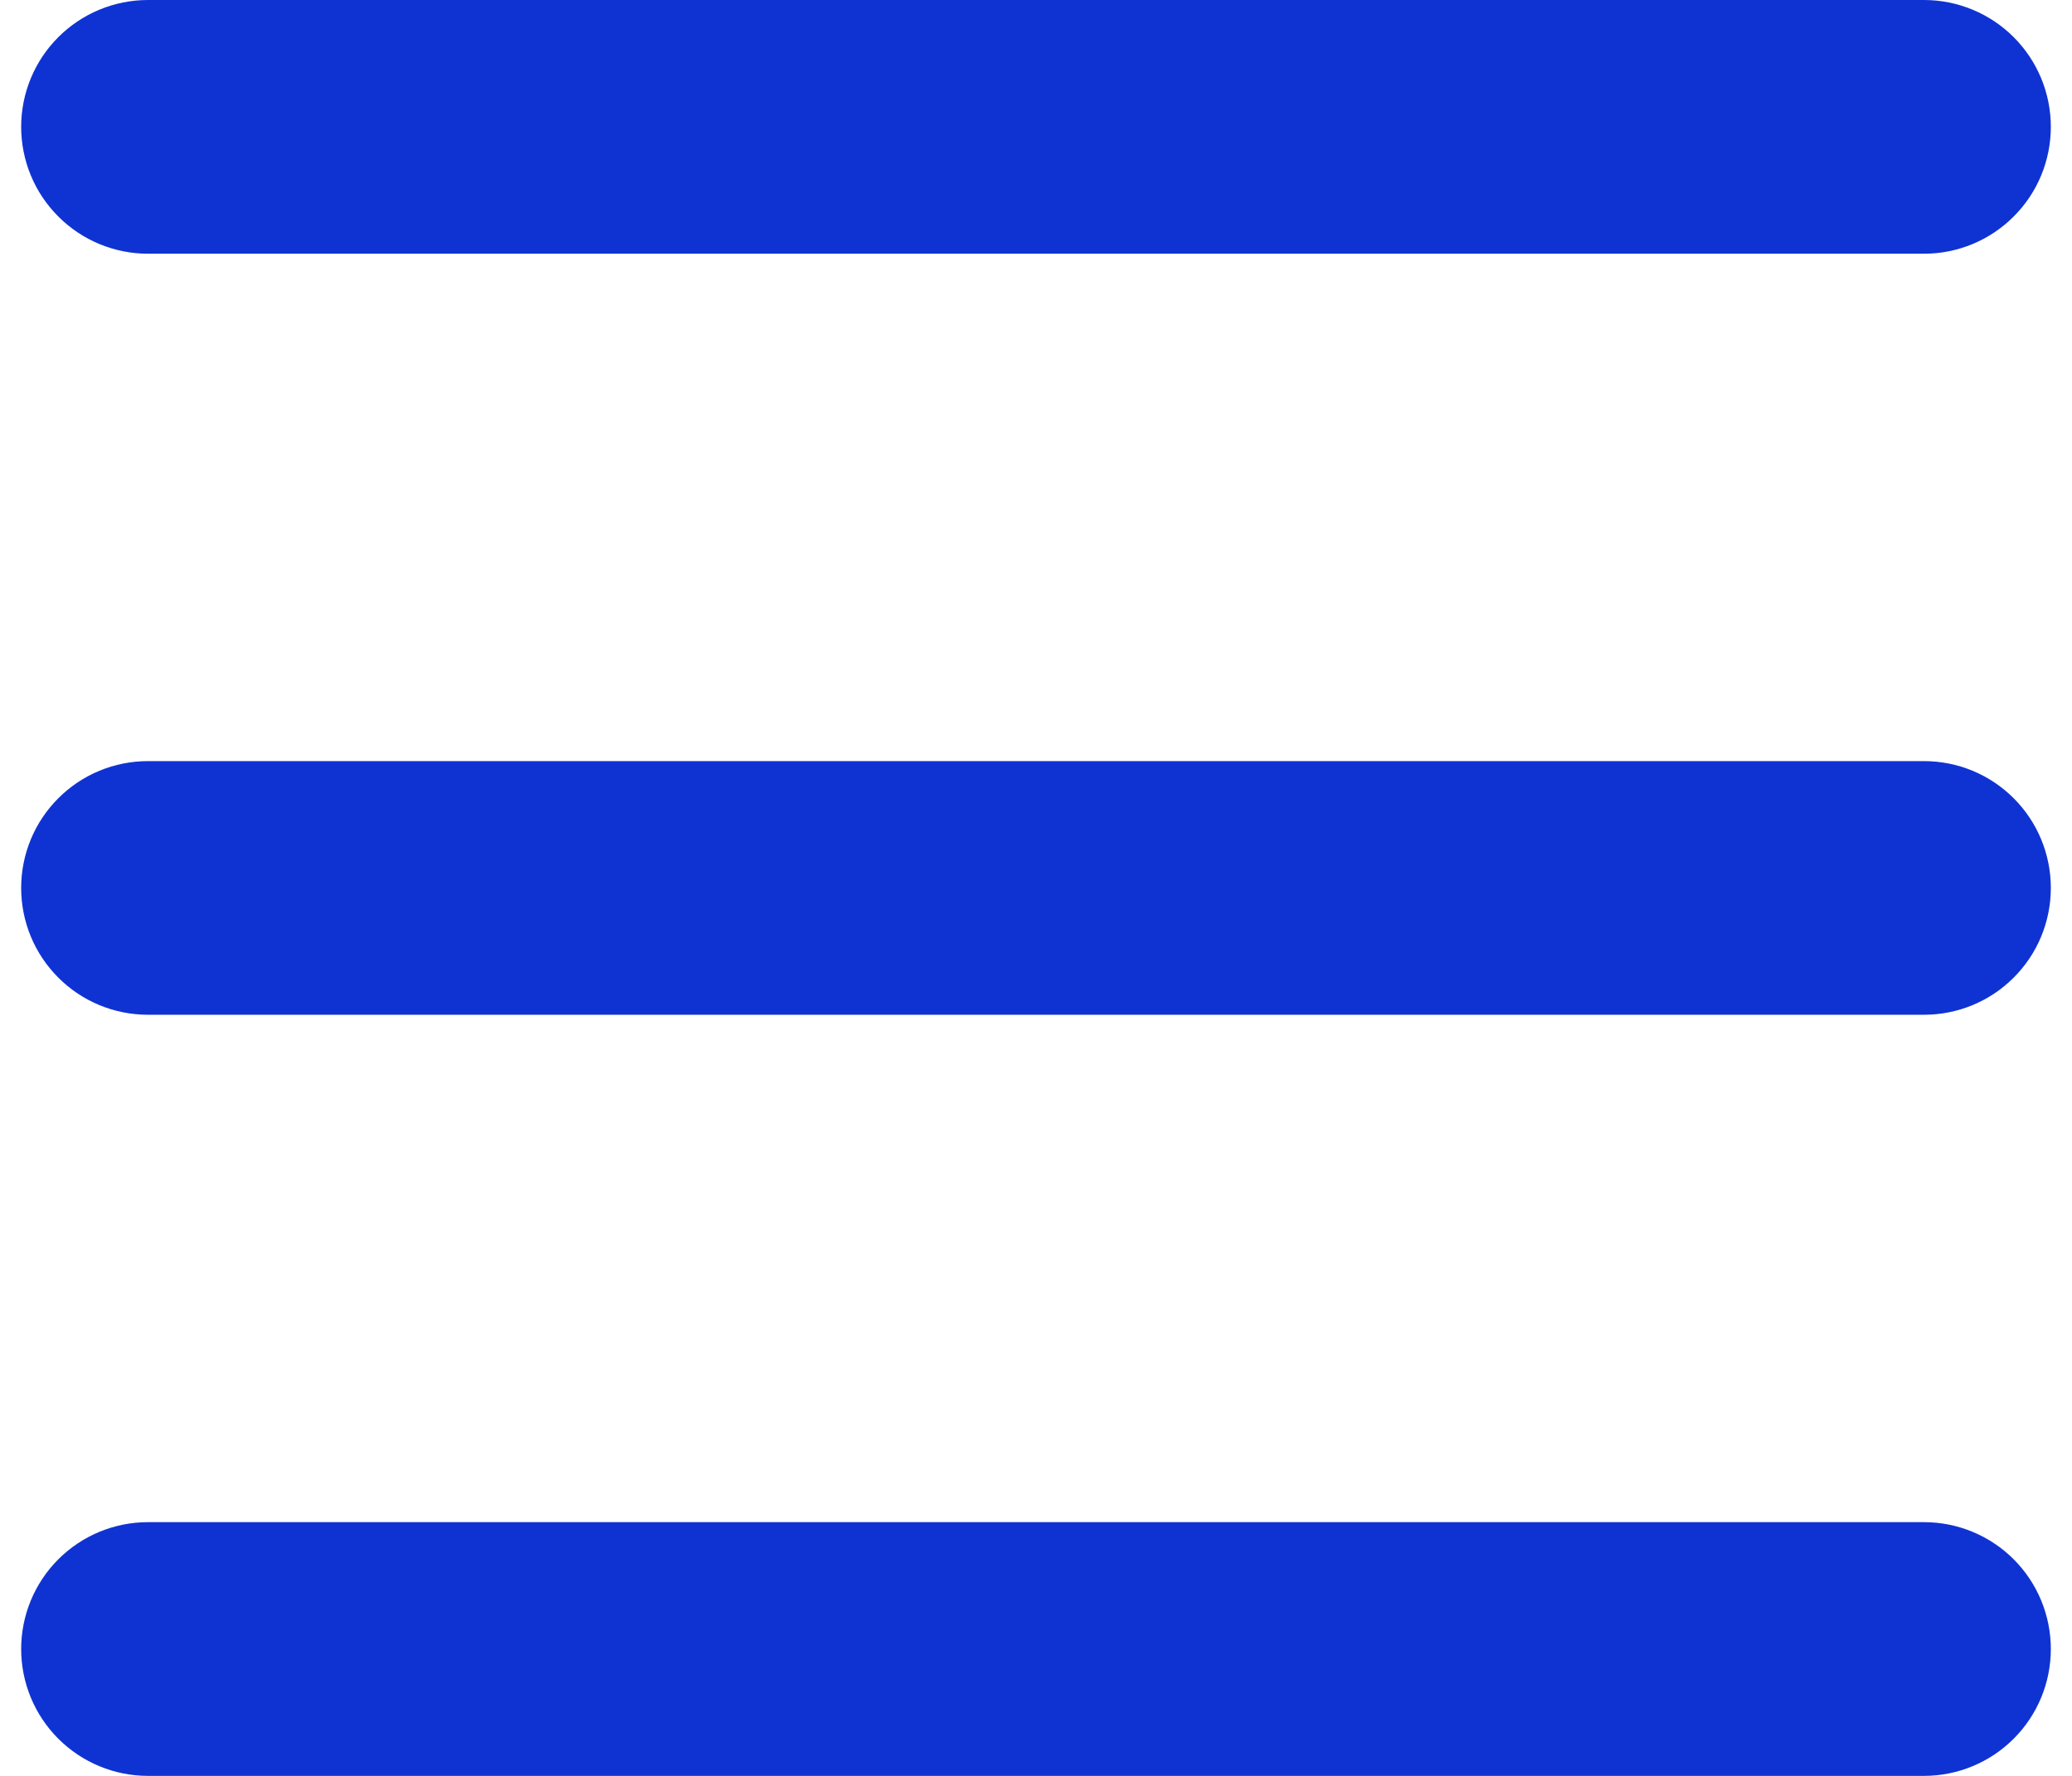 <svg width="28" height="24" viewBox="0 0 28 24" fill="none" xmlns="http://www.w3.org/2000/svg">
<path d="M0.286 1.714C0.286 1.26 0.466 0.824 0.788 0.502C1.109 0.181 1.545 0 2 0H26C26.455 0 26.891 0.181 27.212 0.502C27.534 0.824 27.714 1.26 27.714 1.714C27.714 2.169 27.534 2.605 27.212 2.926C26.891 3.248 26.455 3.429 26 3.429H2C1.545 3.429 1.109 3.248 0.788 2.926C0.466 2.605 0.286 2.169 0.286 1.714ZM0.286 12C0.286 11.545 0.466 11.109 0.788 10.788C1.109 10.466 1.545 10.286 2 10.286H26C26.455 10.286 26.891 10.466 27.212 10.788C27.534 11.109 27.714 11.545 27.714 12C27.714 12.455 27.534 12.891 27.212 13.212C26.891 13.534 26.455 13.714 26 13.714H2C1.545 13.714 1.109 13.534 0.788 13.212C0.466 12.891 0.286 12.455 0.286 12ZM2 20.571C1.545 20.571 1.109 20.752 0.788 21.073C0.466 21.395 0.286 21.831 0.286 22.286C0.286 22.74 0.466 23.176 0.788 23.498C1.109 23.819 1.545 24 2 24H26C26.455 24 26.891 23.819 27.212 23.498C27.534 23.176 27.714 22.74 27.714 22.286C27.714 21.831 27.534 21.395 27.212 21.073C26.891 20.752 26.455 20.571 26 20.571H2Z" fill="#0F33D3"/>
</svg>
